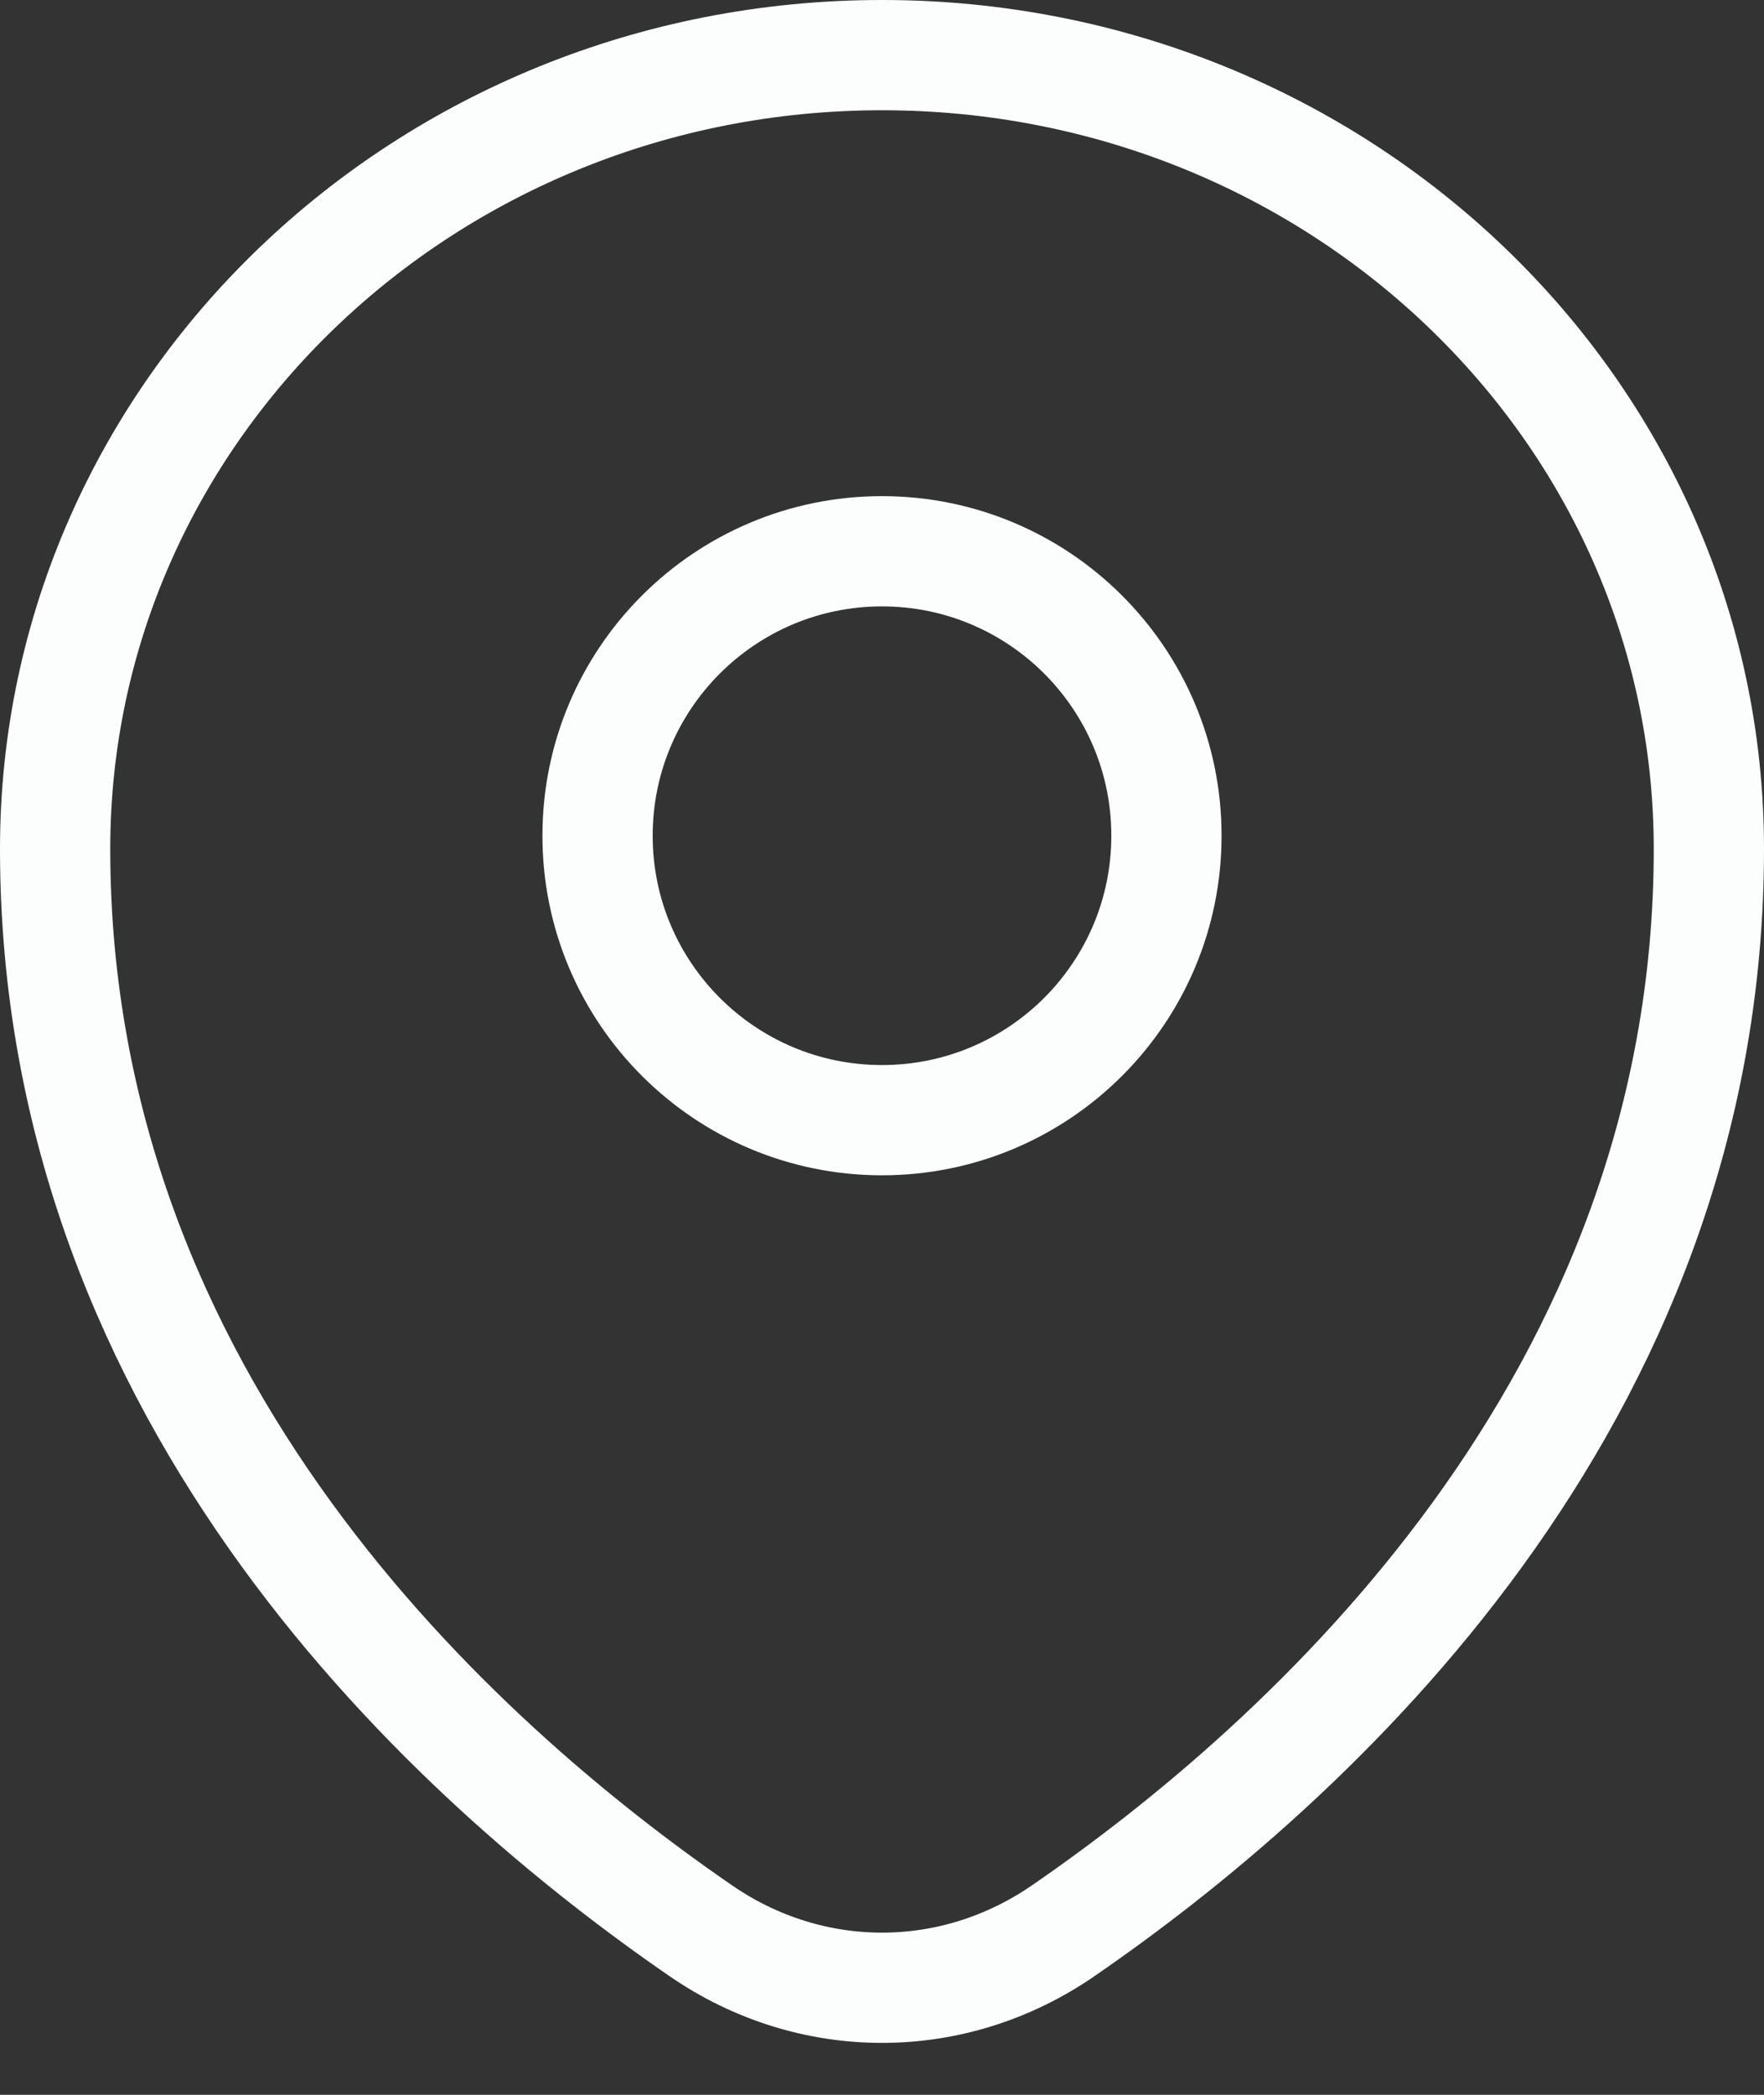 <svg width="32" height="38" viewBox="0 0 32 38" fill="none" xmlns="http://www.w3.org/2000/svg">
<rect x="0" y="0" width="32" height="38" fill="#333333" stroke="none"/>
<path d="M1 15.4C1 25.447 8.302 31.989 12.716 35.026C14.716 36.402 17.284 36.402 19.284 35.026C23.698 31.989 31 25.447 31 15.4C31 7.45 24.288 1 16 1C7.713 1 1 7.45 1 15.4Z" stroke="#FCFEFE" stroke-width="2"/>
<path d="M16 20.32C18.85 20.32 21.16 18.01 21.16 15.16C21.16 12.31 18.85 10 16 10C13.15 10 10.84 12.31 10.84 15.16C10.84 18.01 13.15 20.32 16 20.32Z" stroke="#FCFEFE" stroke-width="2"/>
</svg>
